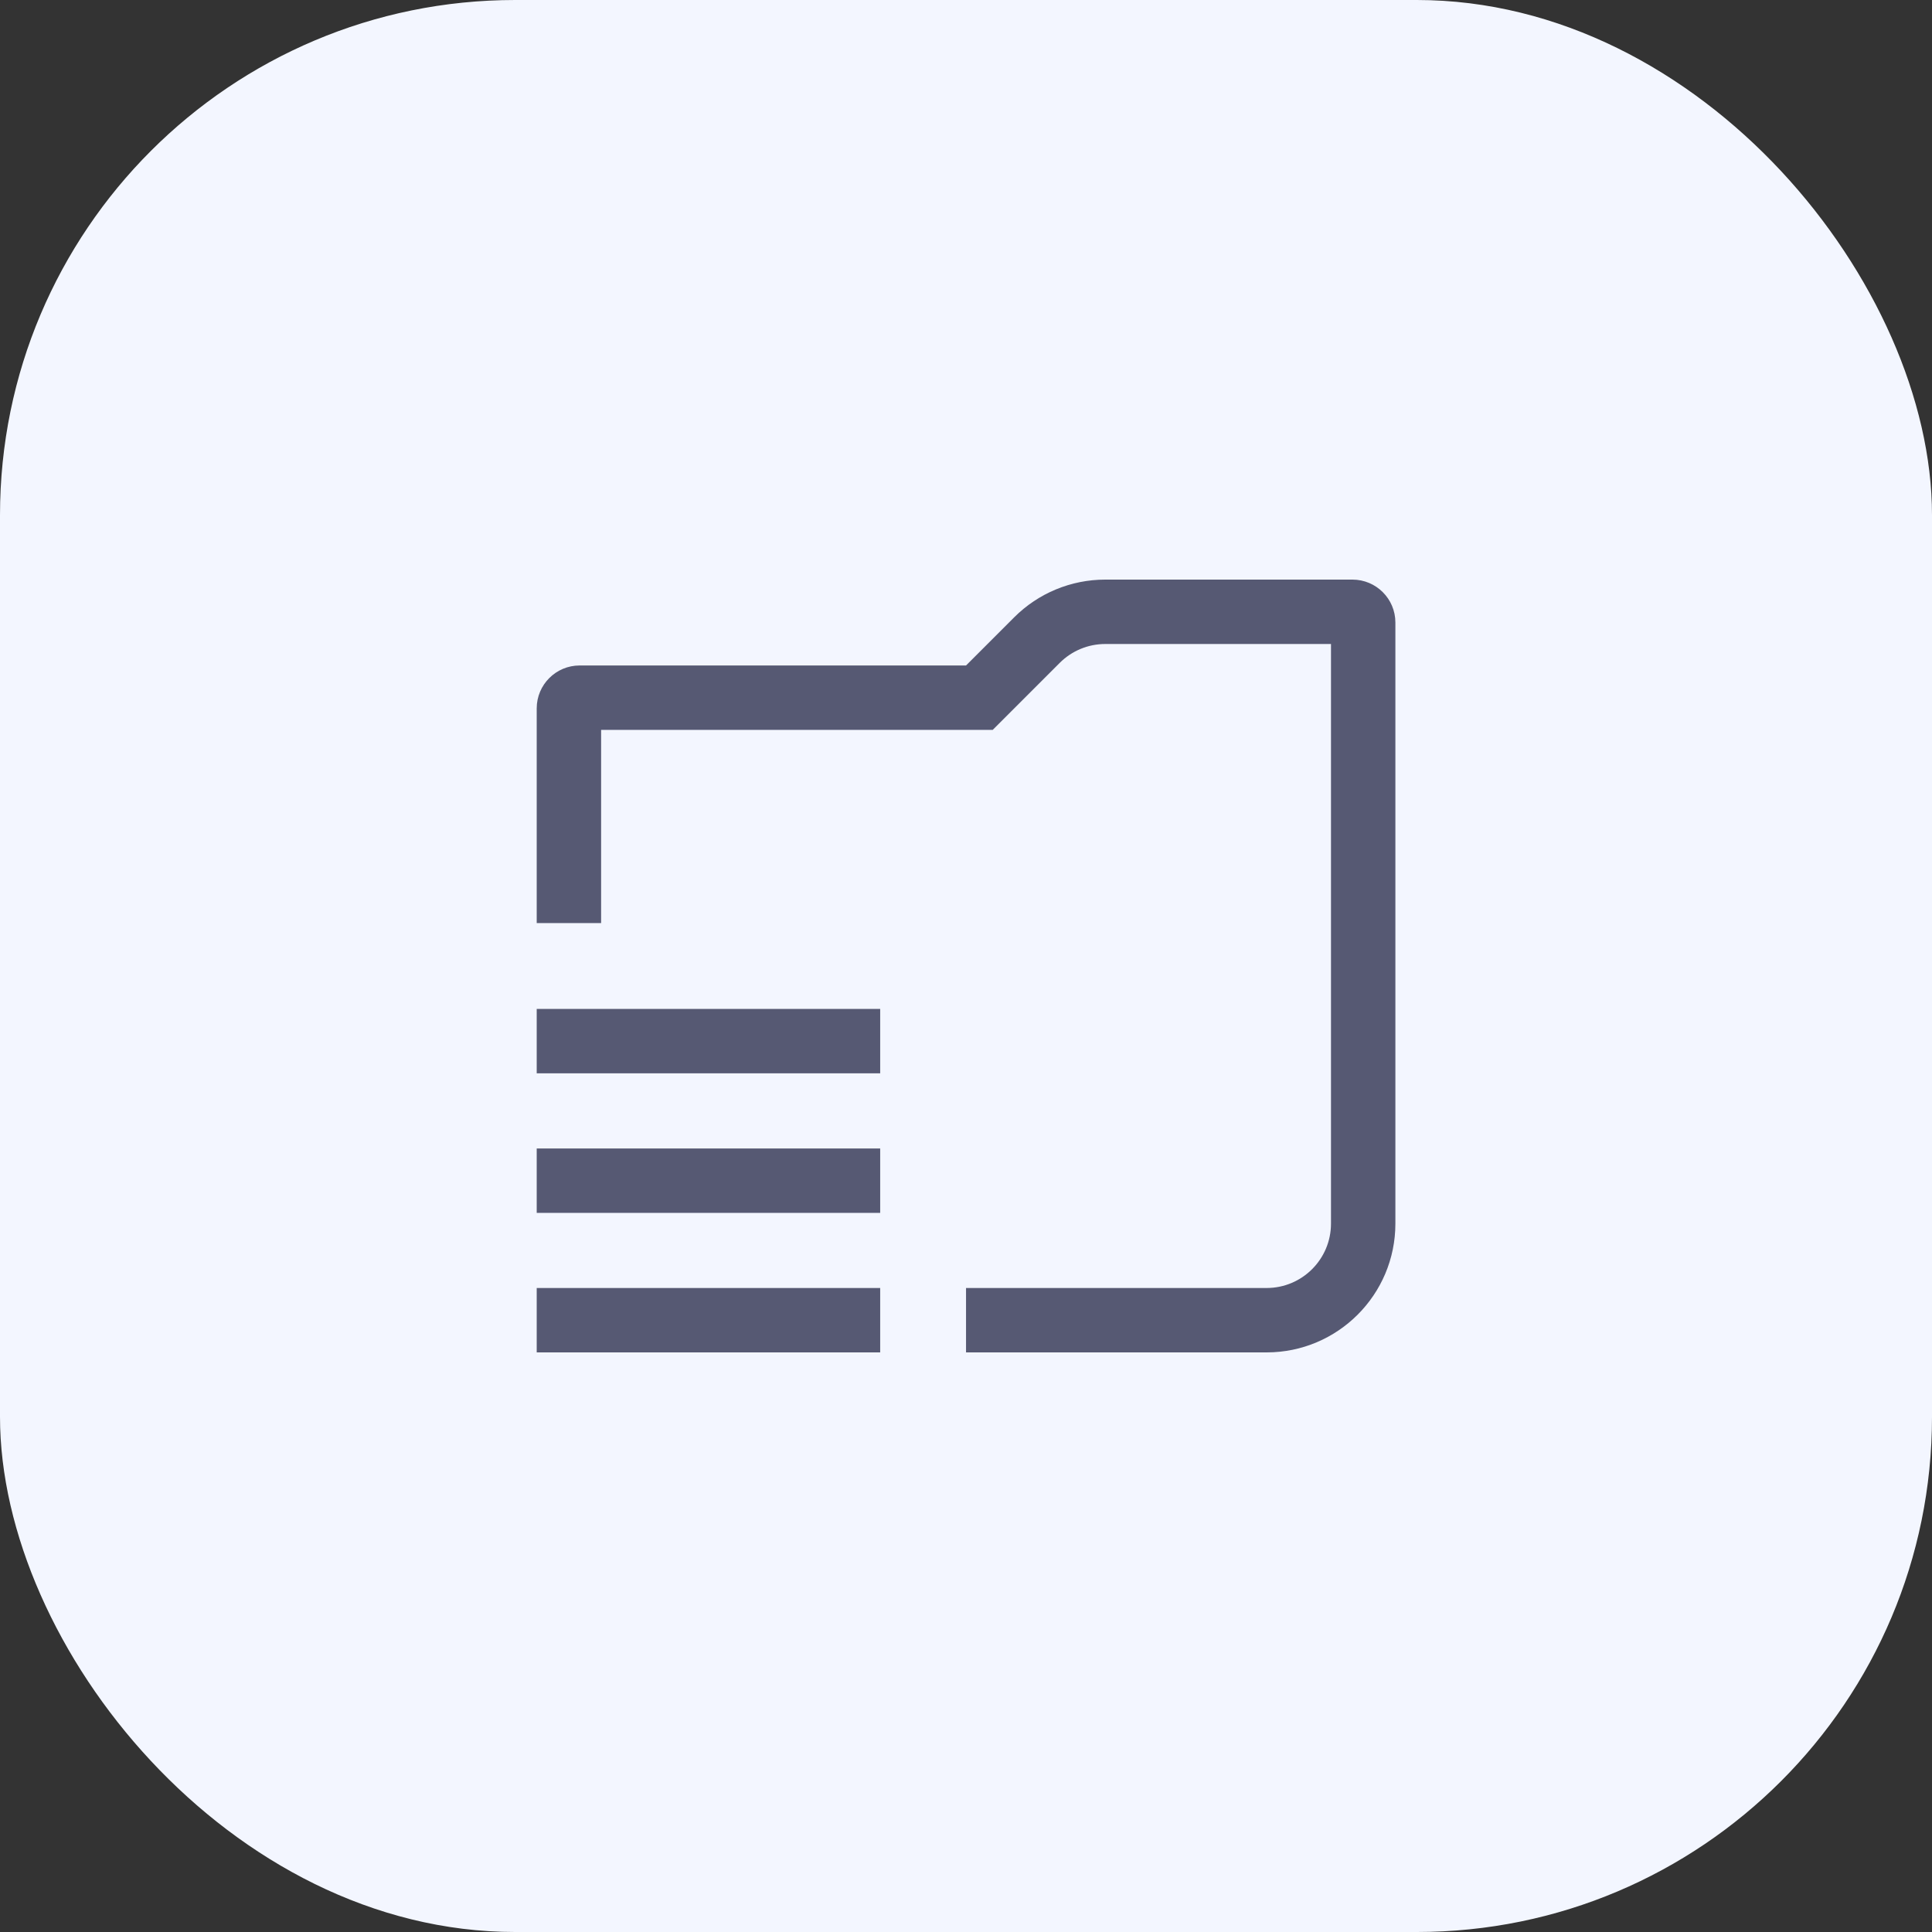 <svg width="60" height="60" viewBox="0 0 60 60" fill="none" xmlns="http://www.w3.org/2000/svg">
<rect x="0" y="0" width="60" height="60" fill="#333333" stroke="none"/>
<rect width="60" height="60" rx="16" fill="#F3F6FF"/>
<path fill-rule="evenodd" clip-rule="evenodd" d="M31.416 22.081L30.83 22.667H30.001H18.668V28.667H16.668V22C16.668 21.264 17.265 20.667 18.001 20.667H30.001L31.496 19.172C32.246 18.421 33.264 18 34.325 18H42.001C42.738 18 43.335 18.597 43.335 19.333V38C43.335 40.209 41.544 42 39.335 42H30.001V40H39.335C40.439 40 41.335 39.105 41.335 38V20H34.325C33.794 20 33.286 20.211 32.911 20.586L31.416 22.081ZM27.335 33.333H16.668V31.333H27.335V33.333ZM16.668 37.667H27.335V35.667H16.668V37.667ZM16.668 42H27.335V40H16.668V42Z" fill="#565973"/>
</svg>
